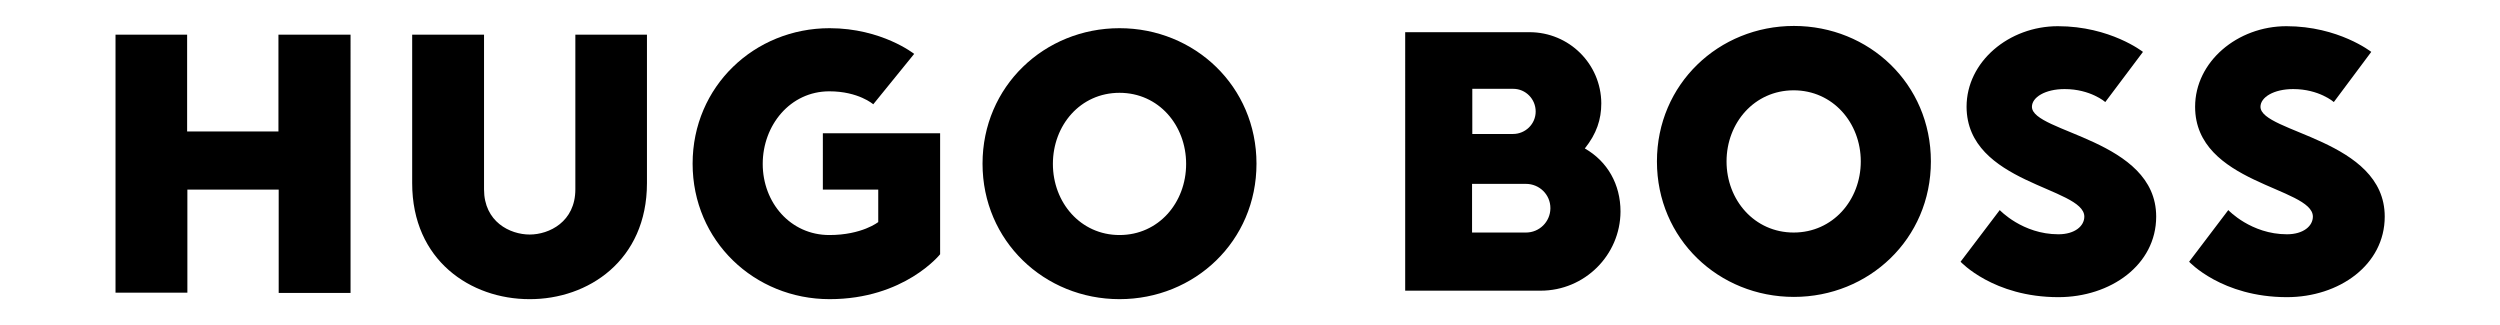 <svg xmlns="http://www.w3.org/2000/svg" xmlns:xlink="http://www.w3.org/1999/xlink" id="Layer_2_00000034778572009145326250000010801533876050039436_" x="0px" y="0px" viewBox="0 0 1002 130.3" style="enable-background:new 0 0 1002 130.3;" xml:space="preserve"><style type="text/css">	.st0{fill:none;}</style><g>	<g id="layer">		<rect x="5" y="-100.5" class="st0" width="1002" height="328.5"></rect>	</g></g><g>	<g>		<g>			<g>				<path d="M879.8,42.8c0-18.1,17-32.3,36.6-32.3c20.9,0,34,10.3,34,10.3l-15,20.1c0,0-5.9-5.2-16.3-5.2c-7.8,0-13.1,3.3-13.1,7.1      c0,10.4,49.8,13,49.8,44c0,19.4-18.3,32.3-39.2,32.3c-26.1,0-39.2-14.2-39.2-14.2l15.7-20.7c0,0,9.1,9.7,23.5,9.7      c6.6,0,10.4-3.3,10.4-7.1C926.9,75,879.8,73.7,879.8,42.8 M621.4,83.4c0-5.4-4.4-9.7-9.8-9.7H590v19.5h21.6      c5.4,0,9.7-4.3,9.8-9.6C621.4,83.5,621.4,83.5,621.4,83.4 M590.1,53.7h16.3c5,0,9.1-4,9.1-9s-4-9.1-9-9.1h-0.1h-16.3V53.7      L590.1,53.7z M649.5,84.8c-0.1,17.5-14.4,31.7-32,31.7h-54.3V12.9H613c15.9,0,28.7,12.7,28.8,28.5c0,6.5-1.9,12.2-6.6,18.1      C644.3,64.7,649.5,73.9,649.5,84.8 M788.2,42.8c0-18.1,17-32.3,36.6-32.3c21,0,34.1,10.3,34.1,10.3l-15.1,20.1      c0,0-5.9-5.2-16.3-5.2c-7.8,0-13.1,3.3-13.1,7.1c0,10.4,49.8,13,49.8,44c0,19.4-18.3,32.3-39.2,32.3      c-26.1,0-39.2-14.2-39.2-14.2l15.7-20.7c0,0,9.1,9.7,23.5,9.7c6.6,0,10.4-3.3,10.4-7.1C835.3,75,788.3,73.7,788.2,42.8       M773.9,64.7c0-31.1-24.8-54.3-54.9-54.3c-30.1,0-54.9,23.3-54.9,54.3c0,31.1,24.8,54.3,54.9,54.3      C749,119,773.9,95.8,773.9,64.7 M745.8,64.7c0,15.5-11.2,28.5-26.9,28.5S692,80.2,692,64.7s11.2-28.5,26.9-28.5      S745.8,49.2,745.8,64.7"></path>				<path d="M448.7,119.9c-30.1,0-54.9-23.3-54.9-54.3s24.8-54.3,54.9-54.3s54.9,23.3,54.9,54.3C503.6,96.7,478.8,119.9,448.7,119.9       M448.7,37.2c-15.7,0-26.7,13-26.7,28.5s11.1,28.5,26.7,28.5c15.7,0,26.7-13,26.7-28.5C475.4,50.2,464.4,37.2,448.7,37.2       M332.5,119.9c-30.1,0-54.9-23.3-54.9-54.3s24.8-54.3,54.9-54.3c20.9,0,33.9,10.3,33.9,10.3L350,41.8c0,0-5.9-5.2-17.6-5.2      c-15.7,0-26.7,13.6-26.7,29.1s11.1,28.5,26.7,28.5c13.1,0,19.6-5.2,19.6-5.2V76h-22.2V53.4h47v48.5      C376.8,101.9,362.5,119.9,332.5,119.9 M212.2,119.9c-23.5,0-47-15.5-47-46.5V13.9H194v62c0,13,10.4,18.1,18.3,18.1      c7.8,0,18.3-5.1,18.3-18.1v-62h28.7v59.5C259.3,104.4,235.7,120,212.2,119.9 M111.6,13.9v38.8H75V13.9H46.3v103.4h28.8V76h36.6      v41.4h28.8V13.9H111.6L111.6,13.9z"></path>			</g>		</g>	</g></g></svg>
